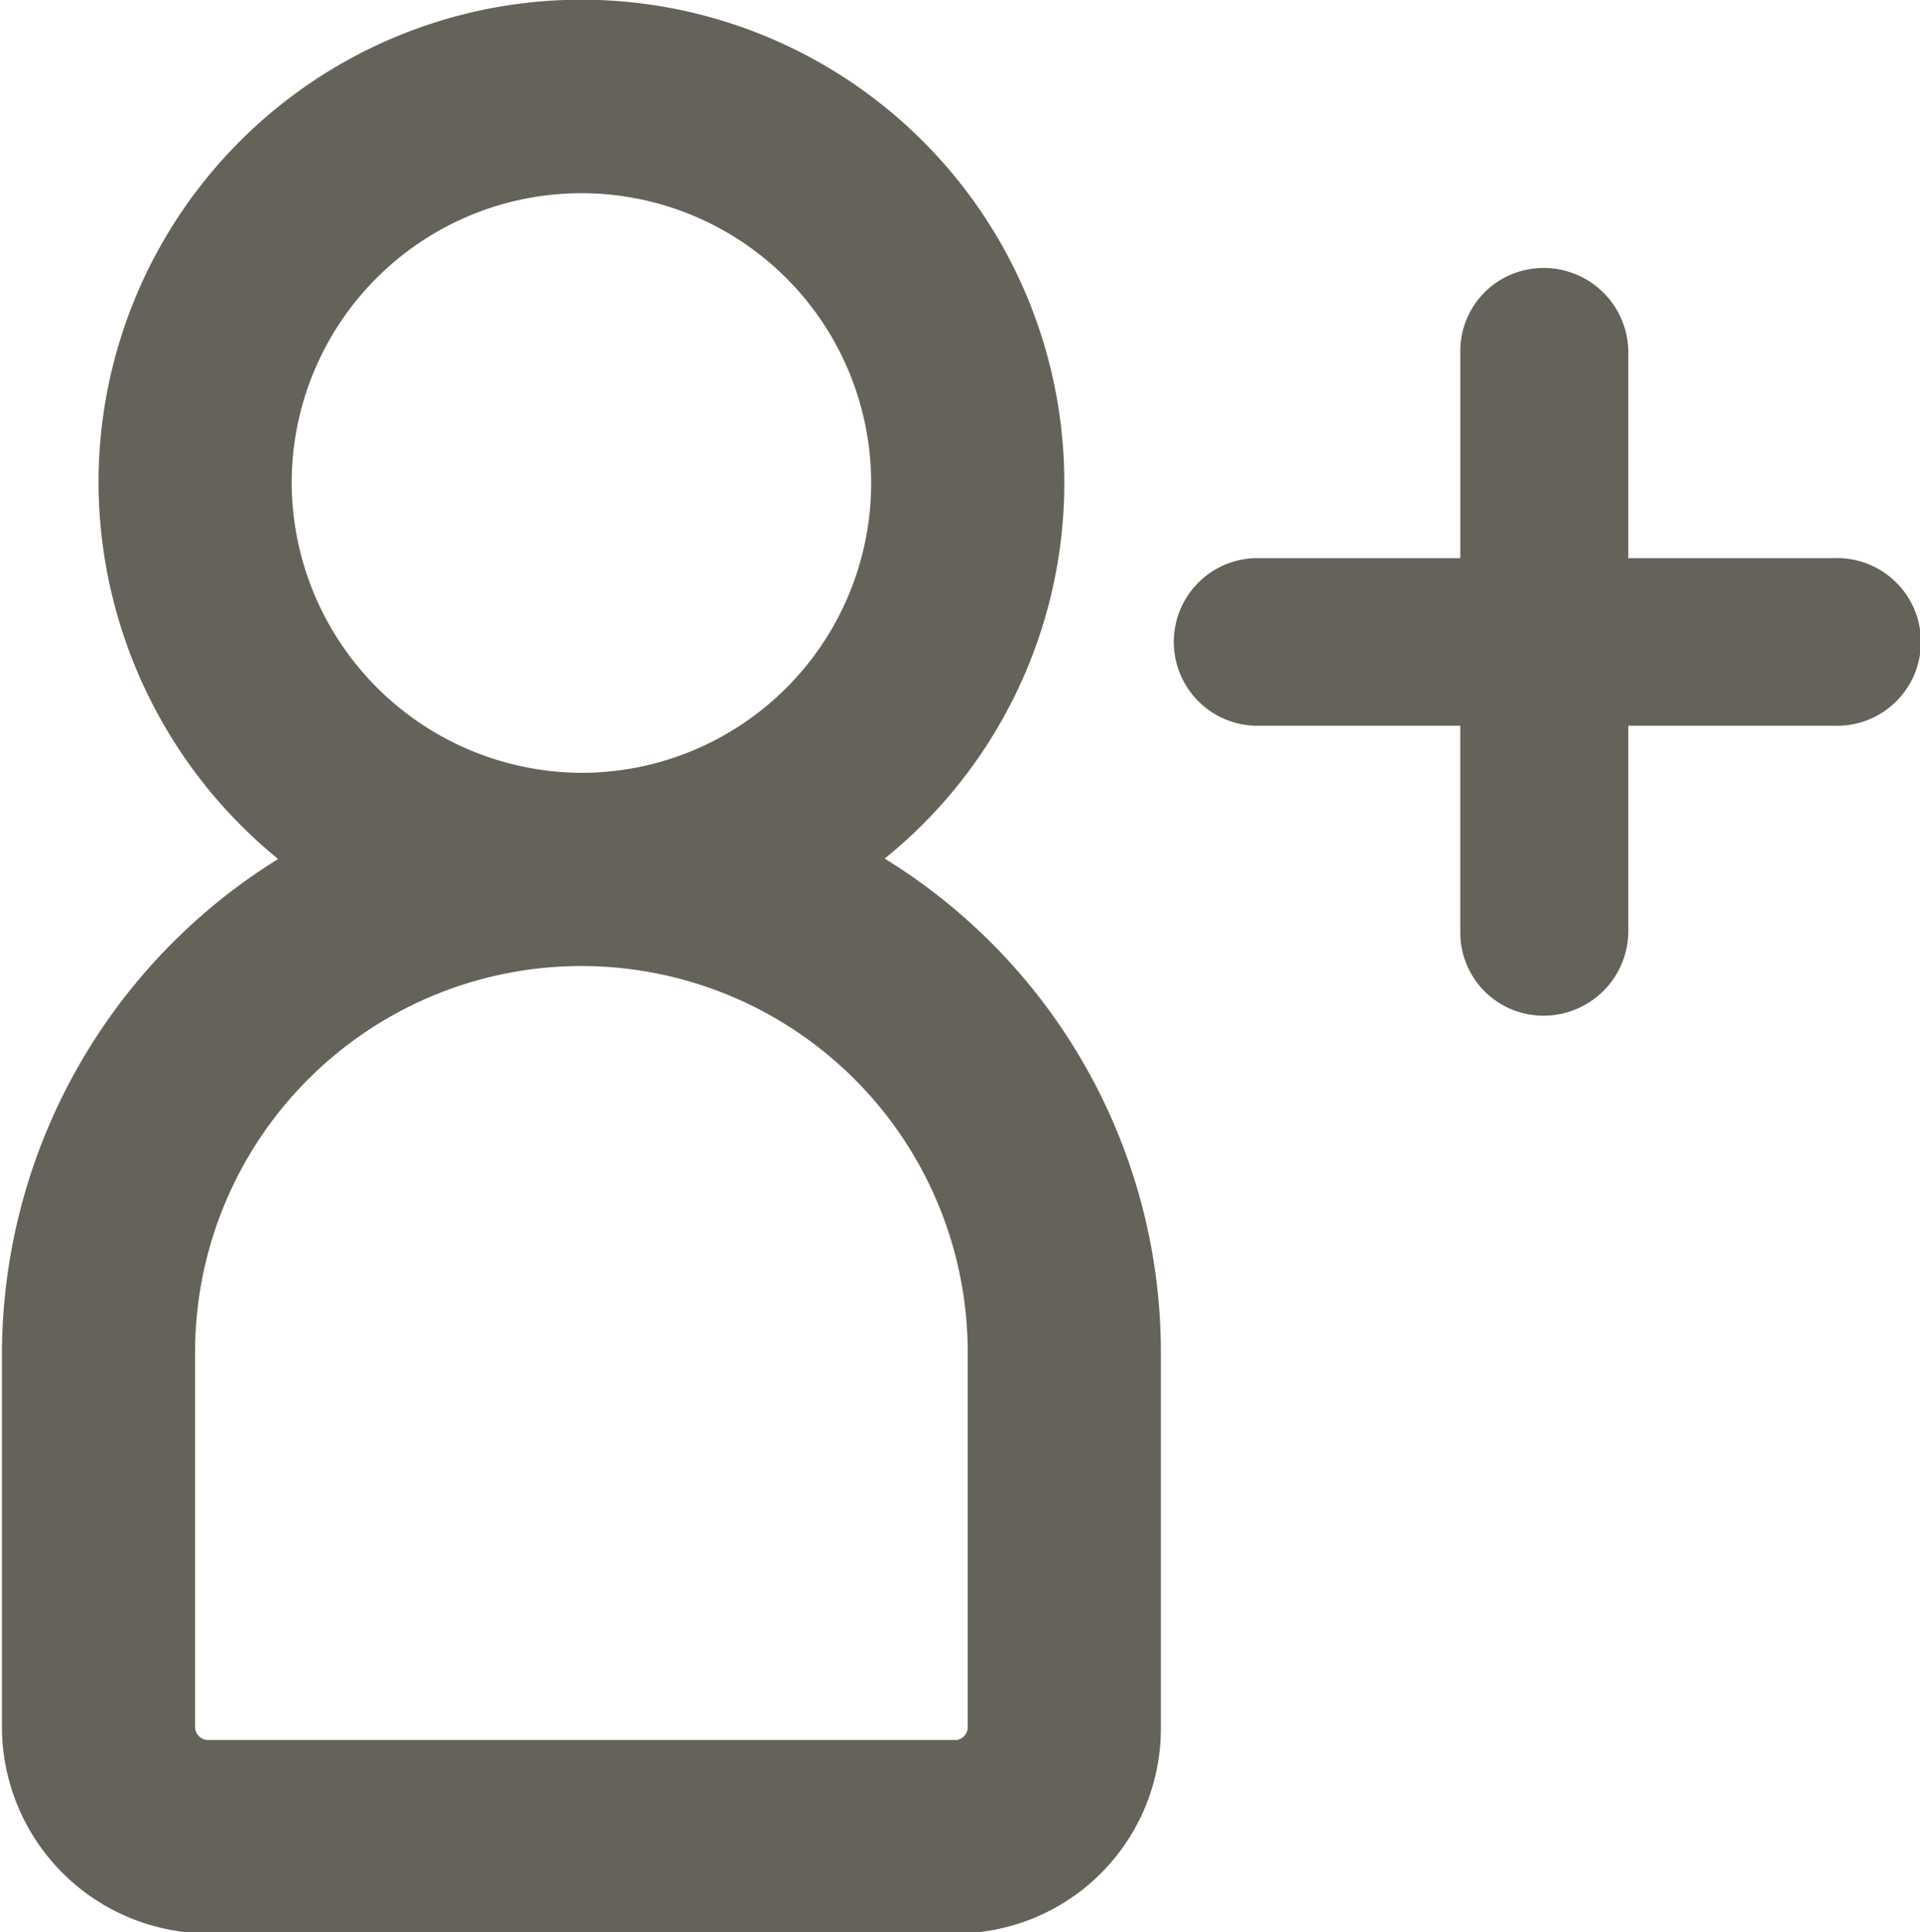 <svg xmlns="http://www.w3.org/2000/svg" width="9.94" height="10" viewBox="0 0 9.94 10">
<defs>
    <style>
      .cls-1 {
        fill: #3f3c30;
        fill-rule: evenodd;
        opacity: 0.8;
      }
    </style>
  </defs>
  <path id="icon_signup" class="cls-1" d="M1023.02,23.389h-1.06V22.321a0.438,0.438,0,0,0-.44-0.434,0.43,0.43,0,0,0-.43.434v1.068h-1.07a0.434,0.434,0,0,0,0,.867h1.07v1.068a0.43,0.43,0,0,0,.43.433,0.439,0.439,0,0,0,.44-0.433V24.256h1.06A0.434,0.434,0,1,0,1023.02,23.389Zm-4.91,1.555A2.5,2.5,0,1,0,1014.04,23a2.522,2.522,0,0,0,.93,1.946,3.02,3.02,0,0,0-1.43,2.558v1.935a1.07,1.07,0,0,0,1.07,1.068h3.87a1.061,1.061,0,0,0,1.06-1.068V27.5A3,3,0,0,0,1018.11,24.944ZM1015.04,23a1.5,1.5,0,1,1,1.5,1.5A1.507,1.507,0,0,1,1015.04,23Zm3.5,6.439a0.067,0.067,0,0,1-.06.067h-3.87a0.068,0.068,0,0,1-.07-0.067V27.5a2,2,0,1,1,4,0v1.935Z" transform="translate(-1013.53 -20.5)"/>
</svg>
